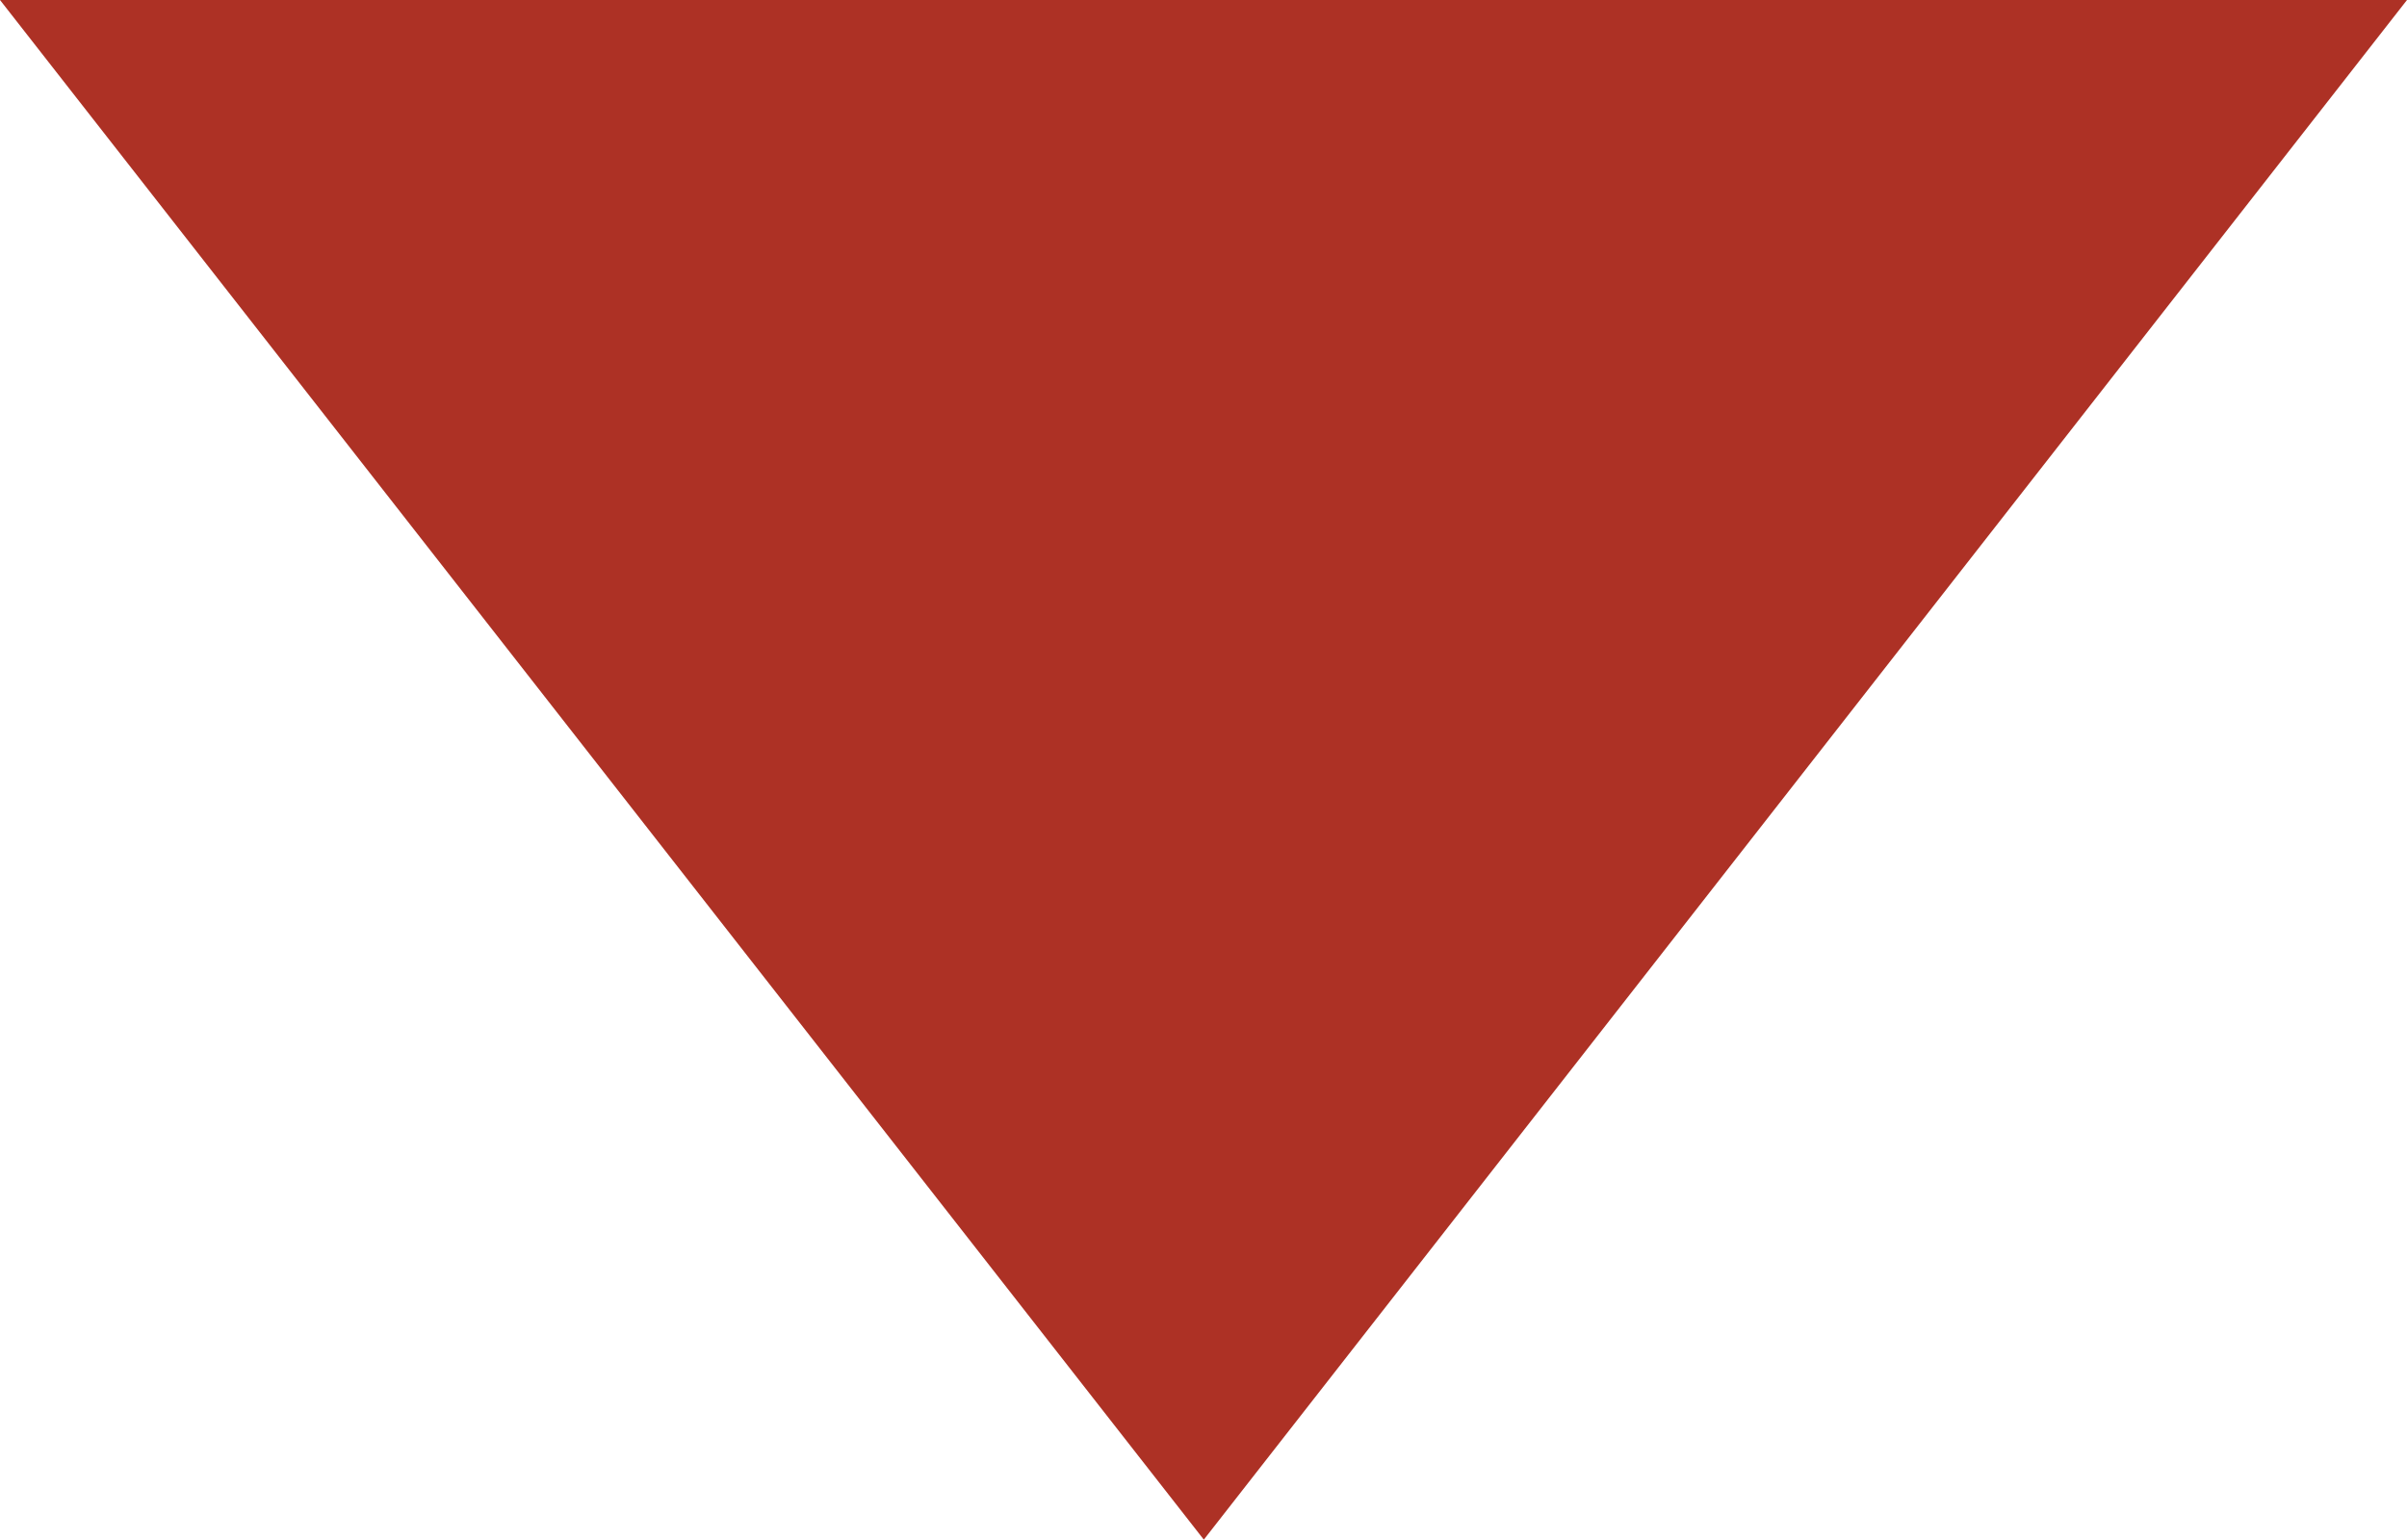 <?xml version="1.0" encoding="UTF-8"?><svg id="_イヤー_2" xmlns="http://www.w3.org/2000/svg" viewBox="0 0 37.79 24.18"><defs><style>.cls-1{fill:#ad3125;}</style></defs><g id="_イン"><polygon class="cls-1" points="37.79 0 18.9 24.18 0 0 37.79 0"/></g></svg>